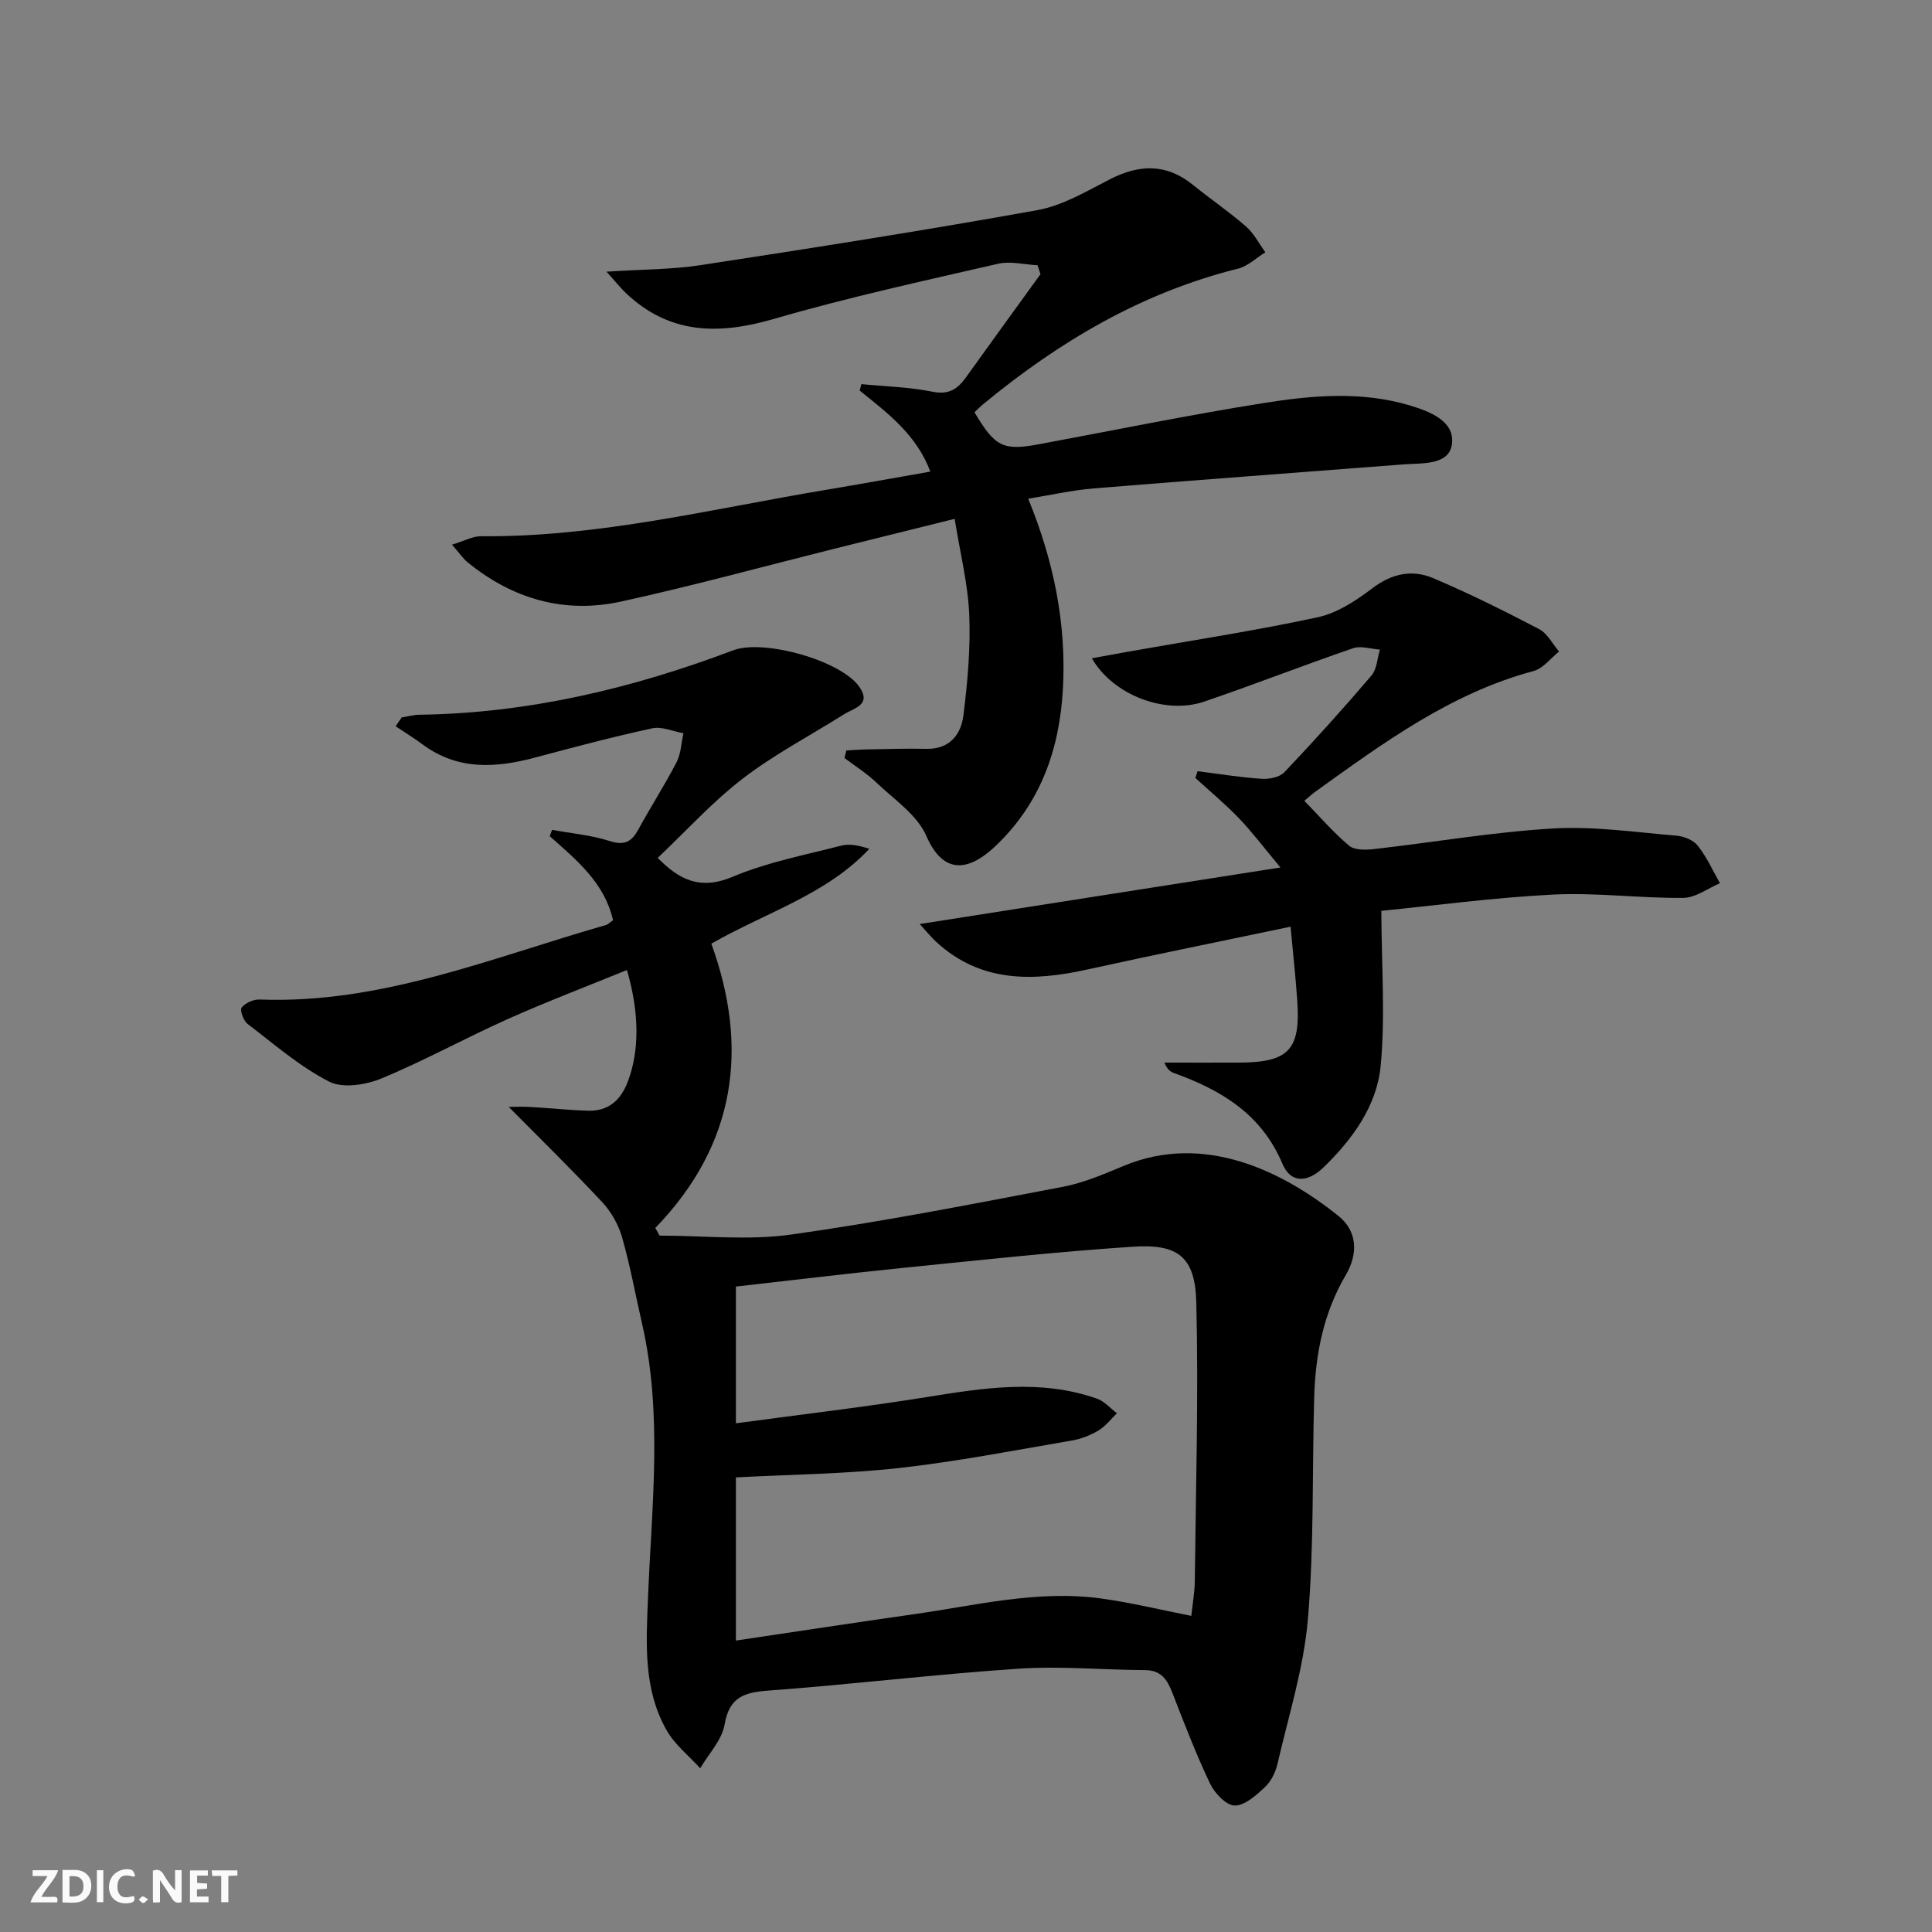 <svg enable-background="new 0 0 400 400" viewBox="0 0 400 400" xmlns="http://www.w3.org/2000/svg"><rect x="0" y="0" width="400" height="400" fill="#808080" stroke="none"/><g fill="#fbfafa"><path d="m37.59 393.81c-.92.31-1.52.05-2-.78-.7-1.2-1.52-2.34-2.47-3.78v4.59c-.55.03-.95.05-1.41.07-.03-.37-.06-.64-.06-.91 0-1.91 0-3.81 0-5.7 1.13-.41 1.77-.03 2.29.91.62 1.11 1.38 2.14 2.31 3.19v-4.2h1.35v6.61z"/><path d="m12.94 393.88v-6.75c1.9.19 3.93-.54 5.37 1.29.8 1.01.78 2.88.03 3.97-1.37 1.97-3.4 1.51-5.4 1.49m1.45-1.22c2.04.12 2.92-.58 2.89-2.21-.03-1.51-.98-2.19-2.89-2z"/><path d="m11.81 393.87h-5.49c.68-2.18 2.47-3.48 3.51-5.45h-3.08v-1.21h5.29c-.71 2.13-2.44 3.48-3.47 5.51.86 0 1.63.04 2.39-.01.79-.05 1.14.21.85 1.16"/><path d="m39.33 393.86v-6.61h3.7v1.07h-2.22v1.52c.68.04 1.34.09 2.07.13v1.07c-.72.05-1.38.09-2.1.14v1.48h2.4v1.19h-3.85z"/><path d="m27.71 388.56c-1.15-.3-2.46-.61-3.1.64-.37.73-.41 1.93-.06 2.67.63 1.35 1.99.93 3.17.68.35.94-.01 1.32-.93 1.46-1.62.25-3.05-.27-3.76-1.48-.73-1.25-.6-3.03.31-4.17.88-1.11 2.71-1.7 4-1.16.32.13.44.74.65 1.12-.1.08-.19.16-.28.24"/><path d="m49.15 387.24v1.07c-.59.02-1.17.05-1.87.08v5.44h-1.48v-5.44h-1.85c-.05-.4-.08-.73-.13-1.15z"/><path d="m20.06 387.21h1.33v6.62h-1.33z"/><path d="m30.68 393.25c-.49.38-.8.79-1.05.76-.32-.05-.6-.45-.9-.7.26-.24.51-.64.8-.67.29-.04.62.3 1.15.61"/></g><path d="m136.56 255.82c9.07 0 18.28 1.03 27.17-.21 18.88-2.64 37.62-6.33 56.36-9.9 4.35-.83 8.56-2.67 12.69-4.38 16.46-6.78 32.56.99 44.31 10.4 3.97 3.17 4.12 7.86 1.53 12.27-4.6 7.82-6.28 16.38-6.53 25.28-.44 15.31 0 30.68-1.3 45.91-.86 10.12-4.01 20.06-6.31 30.04-.4 1.72-1.32 3.59-2.58 4.76-1.81 1.69-4.16 3.85-6.27 3.83-1.75-.02-4.15-2.56-5.1-4.54-2.92-6.14-5.36-12.52-7.83-18.87-1.05-2.69-2.32-4.61-5.61-4.63-8.76-.05-17.57-.88-26.28-.29-17.23 1.15-34.4 3.25-51.63 4.52-5.05.37-8.18 1.28-9.16 7.04-.55 3.21-3.29 6.04-5.05 9.05-2.34-2.58-5.22-4.84-6.91-7.79-4.94-8.63-4.27-18.16-3.89-27.71.76-18.88 3.06-37.83-1.25-56.61-1.37-5.95-2.45-11.98-4.13-17.84-.75-2.61-2.25-5.27-4.11-7.26-6.3-6.74-12.9-13.2-19.35-19.72.86 0 2.67-.08 4.47.02 3.98.22 7.94.65 11.92.77 4.19.13 6.77-2.12 8.24-5.97 2.4-6.26 2.48-14.12-.16-23.16-8.28 3.39-16.59 6.54-24.69 10.16-8.79 3.93-17.25 8.62-26.13 12.29-3.23 1.34-8 2.1-10.81.67-6.09-3.12-11.42-7.76-16.92-11.97-.85-.65-1.63-2.85-1.22-3.37.76-.96 2.44-1.72 3.7-1.67 25.23.96 48.16-8.69 71.71-15.42.45-.13.82-.54 1.48-.99-1.72-7.71-7.54-12.48-13.11-17.41.16-.44.33-.87.49-1.31 4 .74 8.13 1.09 11.97 2.33 3.09.99 4.53.09 5.92-2.45 2.54-4.67 5.44-9.15 7.88-13.87.92-1.78.98-4 1.43-6.01-2.16-.38-4.48-1.45-6.46-1.02-8.1 1.75-16.12 3.88-24.13 6.02-8.16 2.19-16.06 2.74-23.35-2.64-1.83-1.35-3.76-2.54-5.65-3.81.42-.61.84-1.22 1.25-1.82 1.22-.19 2.44-.54 3.67-.56 22.52-.31 44.05-5.43 65-13.35 6.28-2.37 22.43 2.14 26.15 7.66 2.48 3.69-1.22 4.32-3.24 5.6-6.99 4.41-14.39 8.27-20.91 13.27-6.3 4.83-11.71 10.82-17.66 16.46 4.35 4.42 8.7 6.79 15.54 3.9 7.13-3.01 14.91-4.49 22.46-6.44 1.7-.44 3.62-.06 5.81.66-8.82 9.43-21.17 13.07-32.71 19.63 7.82 21.52 5.16 41.57-11.6 58.87.29.51.59 1.05.89 1.58zm15.8 50.06v33.78c12.55-1.86 24.68-3.73 36.84-5.45 12.81-1.82 25.55-5.04 38.63-3.28 6.29.85 12.49 2.38 18.82 3.62.26-2.52.69-4.82.72-7.12.21-19.26.79-38.54.31-57.79-.24-9.41-3.73-12.15-13.15-11.52-15.91 1.05-31.77 2.79-47.63 4.39-11.51 1.16-23 2.56-34.54 3.86v28.31c13.41-1.82 26.44-3.33 39.38-5.41 11.87-1.91 23.67-3.82 35.41.32 1.53.54 2.74 1.99 4.1 3.01-1.26 1.21-2.35 2.69-3.81 3.56-1.68 1-3.63 1.77-5.55 2.09-11.91 2.03-23.79 4.36-35.78 5.69-11.07 1.23-22.23 1.33-33.75 1.94z" fill="#000001"/><path d="m175.23 155.37c1.55-.08 3.1-.2 4.65-.22 3.96-.07 7.93-.2 11.89-.11 4.84.11 7.2-2.95 7.7-6.96.86-6.9 1.49-13.91 1.2-20.84-.27-6.39-1.88-12.71-3.02-19.82-8.85 2.2-17 4.22-25.14 6.25-14.65 3.66-29.22 7.66-43.96 10.88-11.7 2.56-22.41-.53-31.72-8.12-.98-.8-1.71-1.91-3.25-3.66 2.51-.76 4.28-1.76 6.03-1.75 24.3.22 47.77-5.67 71.5-9.62 7.02-1.17 14.03-2.45 21.5-3.76-2.82-7.61-8.82-12.11-14.62-16.77.12-.45.23-.89.35-1.34 4.91.48 9.9.6 14.72 1.57 3.4.69 5.21-.56 6.96-3.01 5.1-7.13 10.26-14.22 15.4-21.32-.2-.62-.41-1.24-.61-1.85-2.73-.14-5.61-.9-8.18-.31-15.5 3.57-31.08 6.96-46.34 11.4-11.41 3.33-21.59 3.26-30.63-5.26-1.13-1.06-2.09-2.29-4.1-4.5 7.44-.49 13.53-.44 19.47-1.35 23.28-3.57 46.56-7.21 69.73-11.39 5.24-.94 10.2-3.91 15.05-6.4 6.08-3.11 11.66-3.29 17.15 1.15 3.62 2.93 7.49 5.56 11 8.62 1.65 1.43 2.7 3.55 4.02 5.35-1.88 1.16-3.62 2.88-5.66 3.39-19.95 4.97-37.1 15.13-52.78 28.08-.63.52-1.21 1.12-1.78 1.66 4.27 7.2 5.93 8 13.43 6.6 15.49-2.88 30.93-6.05 46.48-8.52 9.98-1.59 20.15-2.48 30.12.47 4.2 1.25 9.45 3.26 8.82 8.03-.59 4.45-6.19 3.91-10.08 4.21-21.36 1.66-42.73 3.22-64.08 4.97-4.42.36-8.78 1.36-13.57 2.13 5.27 12.88 7.92 25.8 7.19 39.29-.68 12.57-4.62 23.76-13.96 32.62-6.39 6.06-11.21 5.08-14.32-2.09-1.9-4.38-6.7-7.56-10.38-11.08-1.99-1.9-4.37-3.38-6.57-5.05.12-.51.25-1.04.39-1.57z" fill="#000001"/><path d="m285.99 188.58c.04 11.45.84 21.87-.14 32.12-.79 8.24-5.8 15.13-11.76 20.93-3.44 3.35-6.88 3.34-8.57-.67-4.35-10.33-12.73-15.31-22.55-18.83-.72-.26-1.34-.8-1.89-2.13 5.17 0 10.34.02 15.52 0 10.24-.05 12.7-2.65 11.98-12.89-.34-4.9-.88-9.79-1.38-15.25-14.47 3.04-28.25 5.81-41.96 8.84-11.32 2.5-22.13 2.82-31.39-5.68-1.14-1.05-2.12-2.28-3.43-3.71 24.84-3.9 48.96-7.68 74.68-11.71-3.42-4.09-5.82-7.3-8.58-10.18-2.83-2.95-6-5.58-9.03-8.35.15-.47.3-.93.45-1.4 4.41.55 8.81 1.28 13.23 1.57 1.58.11 3.76-.31 4.75-1.36 6.18-6.51 12.2-13.19 18.03-20.02 1.13-1.32 1.19-3.55 1.75-5.37-1.87-.12-3.93-.84-5.56-.28-10.34 3.55-20.54 7.55-30.89 11.07-7.97 2.71-18.79-1.33-23.19-8.99 2.79-.51 5.25-.97 7.7-1.4 13.04-2.31 26.15-4.31 39.09-7.1 4.03-.87 7.92-3.45 11.3-6.01 4.03-3.06 8.24-3.92 12.58-2.08 7.46 3.17 14.74 6.79 21.93 10.55 1.72.9 2.77 3.07 4.13 4.65-1.75 1.38-3.3 3.5-5.28 4.03-17.14 4.59-31.08 14.86-45.14 24.95-.78.56-1.48 1.22-2.32 1.92 3.19 3.27 6 6.55 9.26 9.29 1.12.94 3.41.9 5.1.71 12.37-1.4 24.69-3.54 37.1-4.27 8.48-.5 17.09.78 25.62 1.49 1.55.13 3.5.94 4.41 2.11 1.83 2.33 3.08 5.13 4.56 7.73-2.54 1.07-5.07 3.02-7.61 3.04-8.97.08-17.97-1.13-26.9-.69-12.38.63-24.71 2.29-35.6 3.37z" fill="#000001"/></svg>